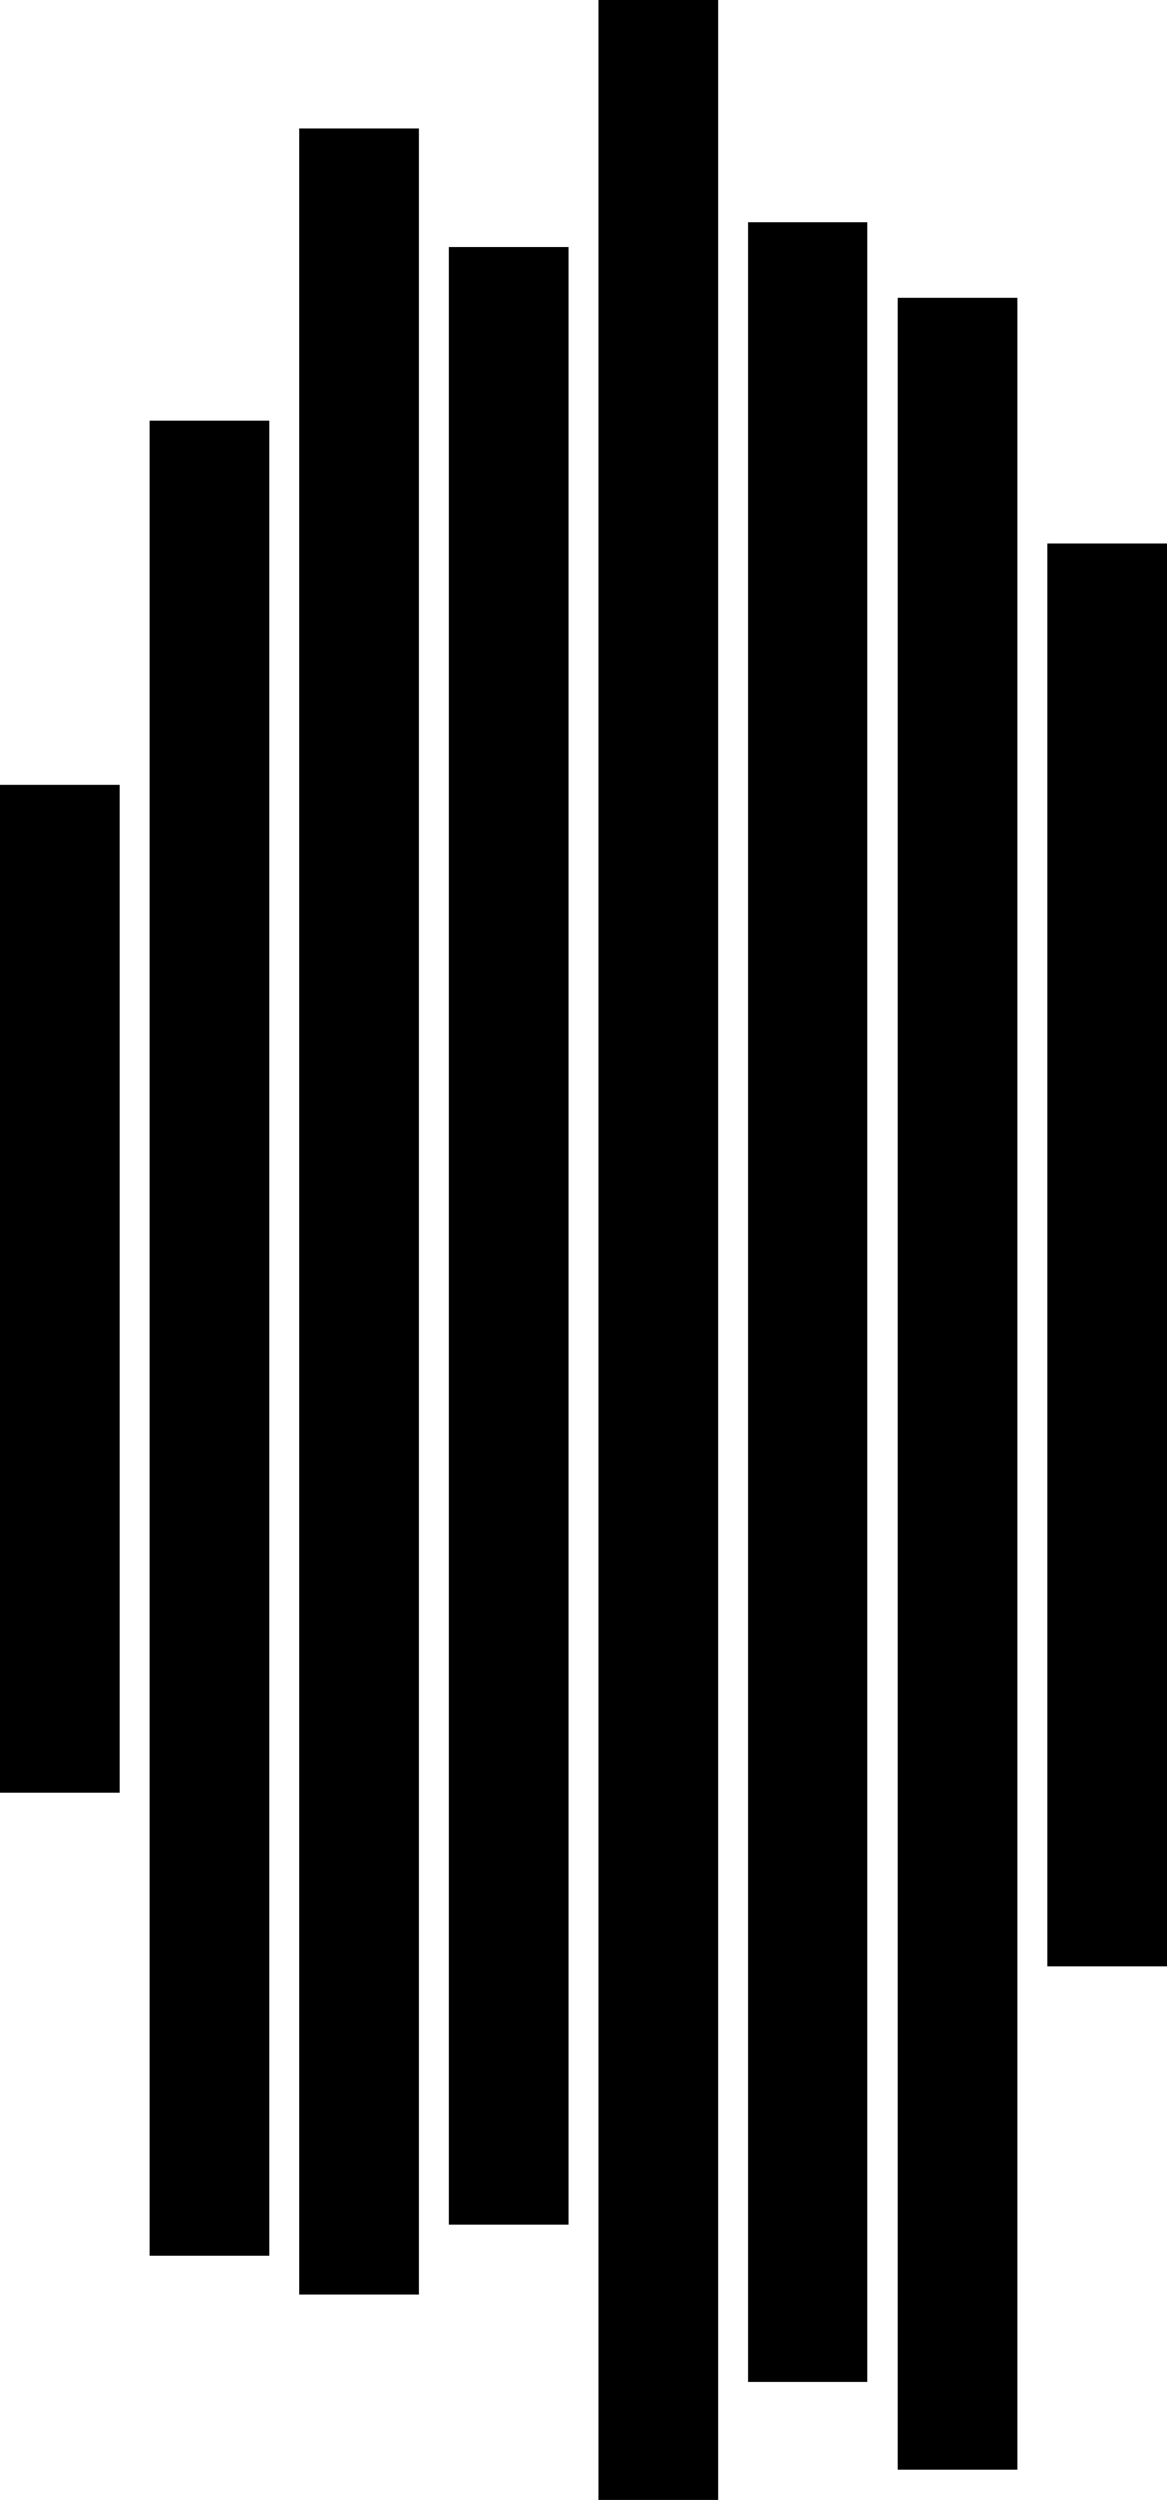 <?xml version="1.0" encoding="UTF-8"?>
<svg xmlns="http://www.w3.org/2000/svg" clip-rule="evenodd" stroke-linecap="round" stroke-linejoin="round" stroke-miterlimit="10" version="1.1" viewBox="0 0 460.02 984.97" xml:space="preserve">
    <clipPath id="a">
        <rect width="460.02" height="984.97"></rect>
    </clipPath>
    <g clip-path="url(#a)" fill-rule="evenodd">
        <path d="m0 0h460.02v984.97h-460.02v-984.97z" fill="none"></path>
        <path d="m235.91 984.97h47.181v-984.97h-47.181v984.97z" fill="#000"></path>
        <path d="m117.95 904.05h47.181v-853.43h-47.181v853.43z" fill="#000"></path>
        <path d="m294.88 938.48h47v-850.92h-47v850.92z" fill="#000"></path>
        <path d="m176.93 876.51h47.182v-779.18h-47.182v779.18z" fill="#000"></path>
        <path d="m353.86 973.05h47.181v-855.71h-47.181v855.71z" fill="#000"></path>
        <path d="m58.977 888.75h47.181v-723.01h-47.181v723.01z" fill="#000"></path>
        <path d="m412.84 774.74h47.181v-560.61h-47.181v560.61z" fill="#000"></path>
        <path d="m0 706.33h47.181v-397.1h-47.181v397.1z" fill="#000"></path>
    </g>
</svg>
